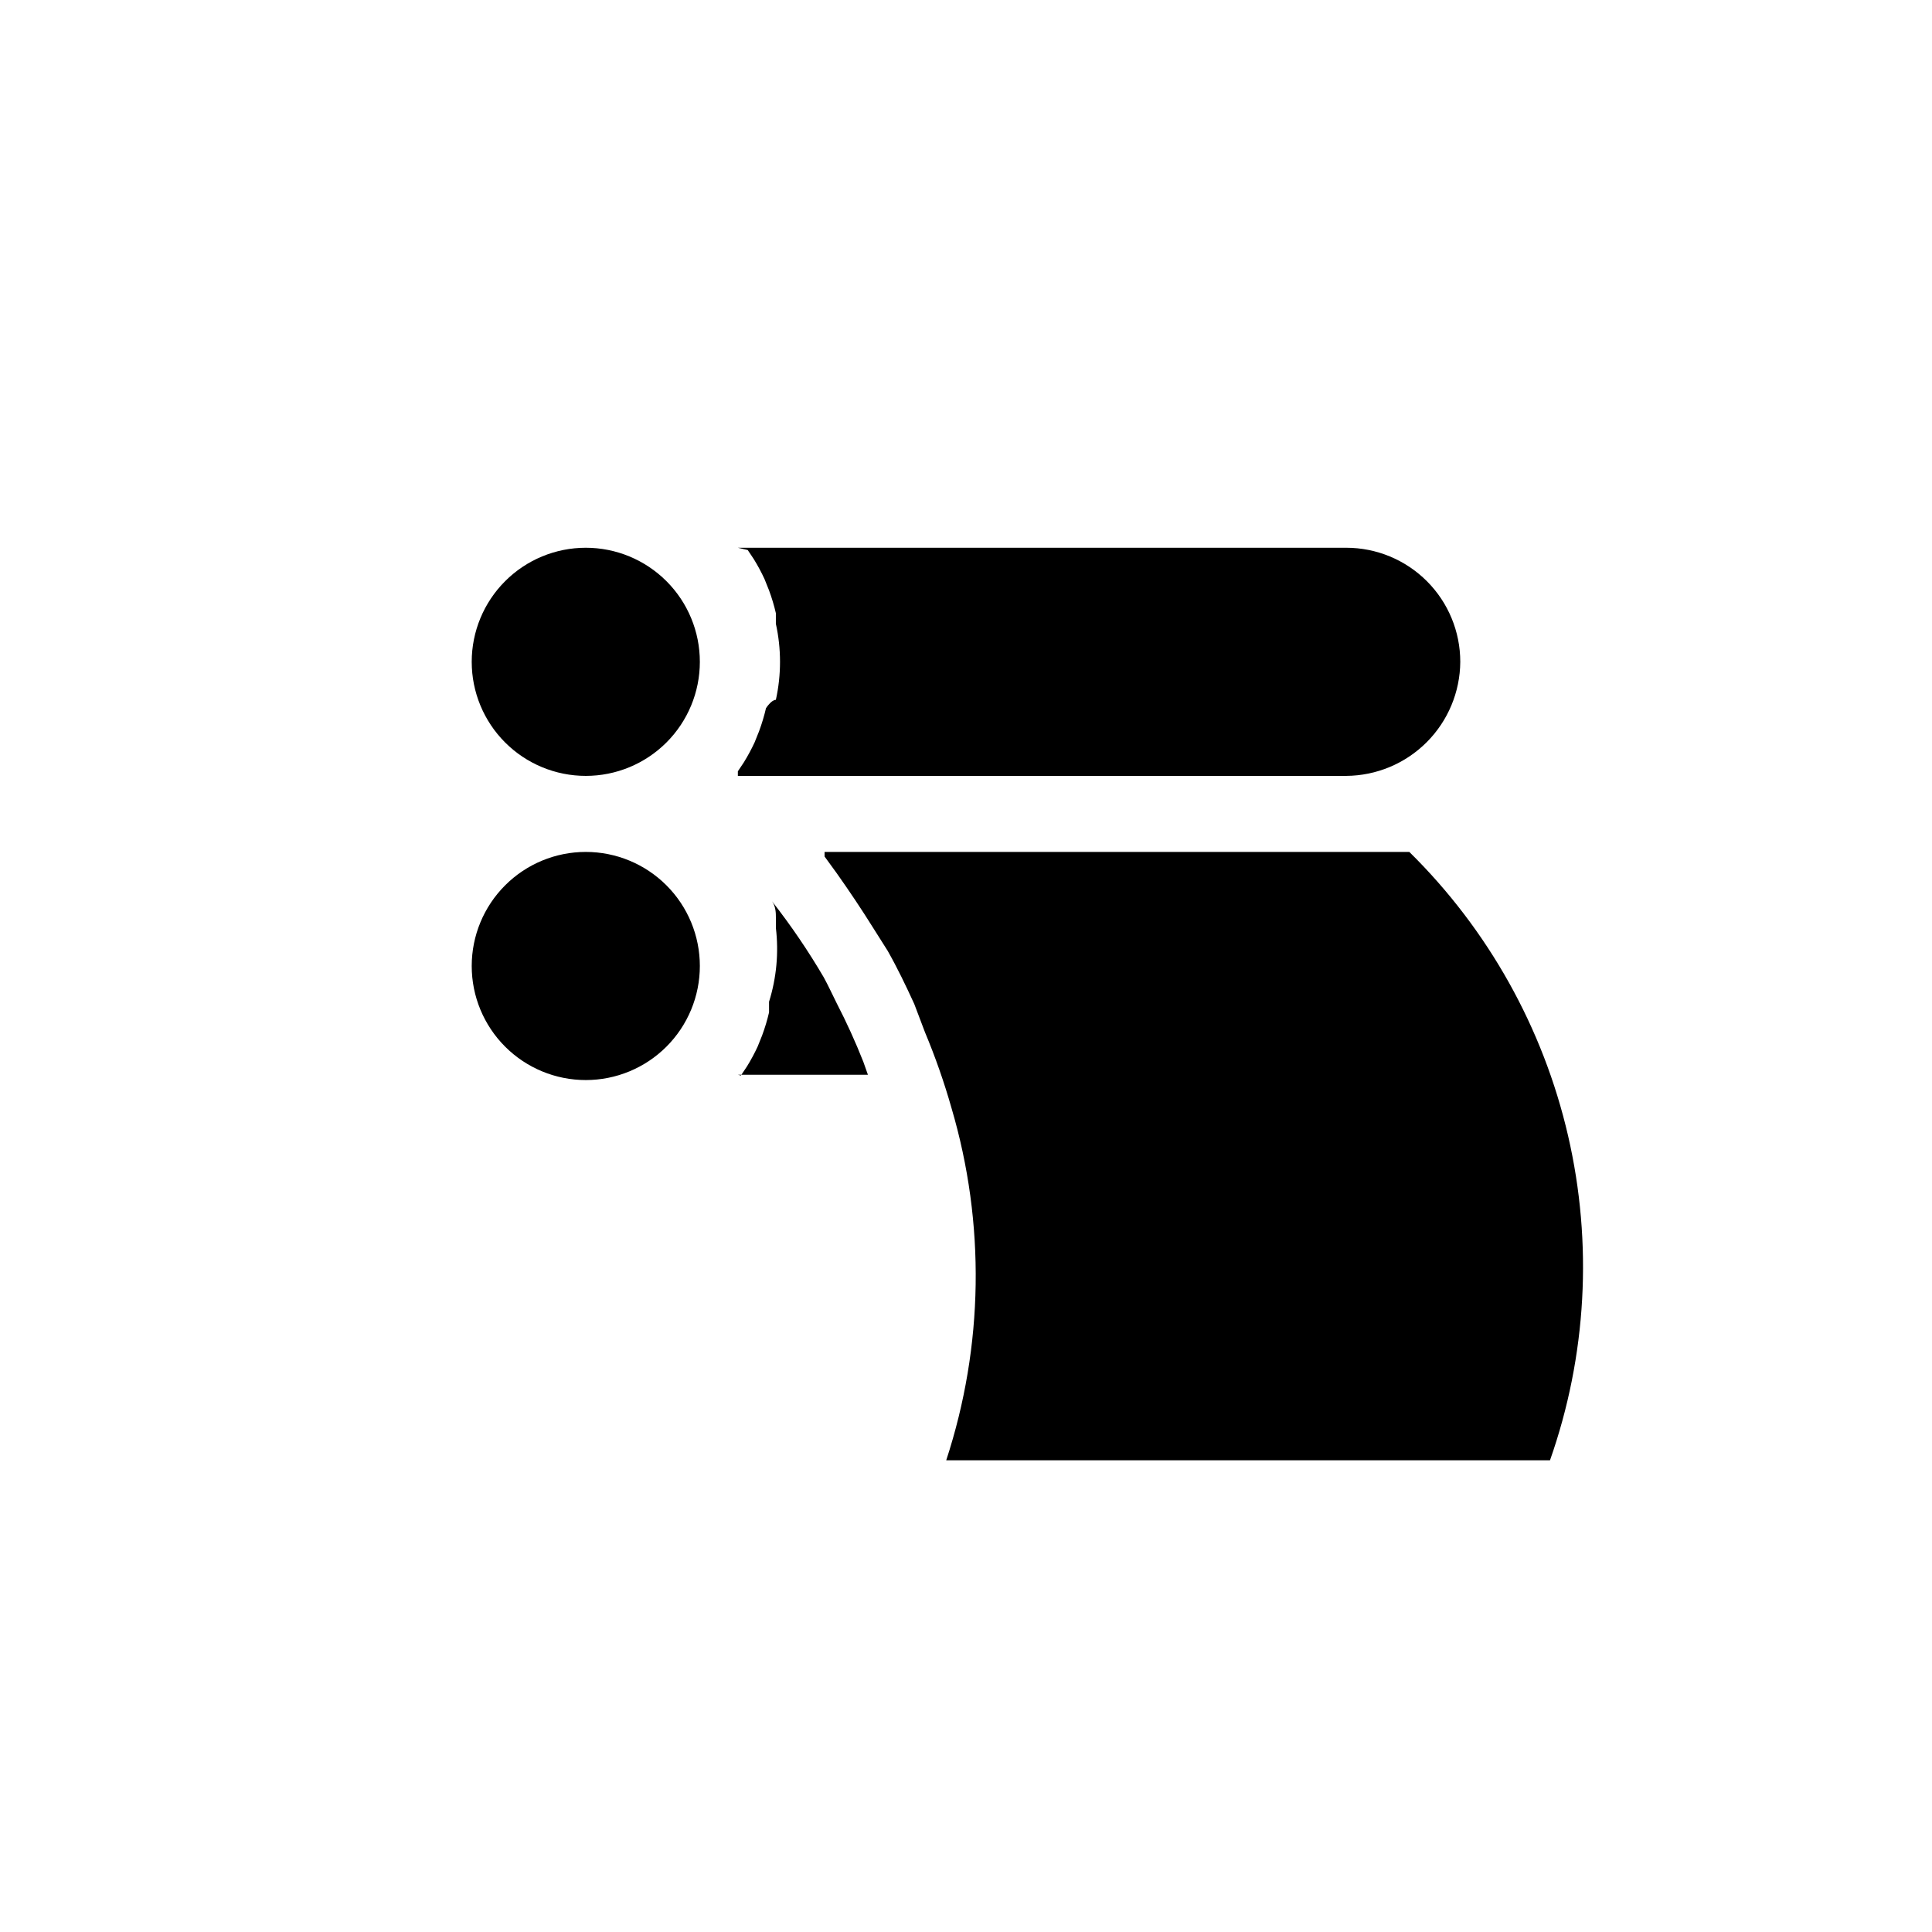 <?xml version="1.0" encoding="UTF-8"?>
<!-- Uploaded to: SVG Repo, www.svgrepo.com, Generator: SVG Repo Mixer Tools -->
<svg fill="#000000" width="800px" height="800px" version="1.1" viewBox="144 144 512 512" xmlns="http://www.w3.org/2000/svg">
 <path d="m500.76 289.16c8.016 0 15.703 3.184 21.375 8.855 5.668 5.668 8.852 13.355 8.852 21.375-0.051 8-3.254 15.656-8.91 21.316-5.66 5.656-13.316 8.859-21.316 8.91h-161.22v-1.211l1.613-2.418h-0.004c1.043-1.688 1.988-3.438 2.824-5.238l1.211-3.023h-0.004c0.73-1.973 1.336-3.992 1.812-6.043 0 0 1.414-2.219 2.621-2.219 1.465-6.637 1.465-13.516 0-20.152v-2.82c-0.477-2.051-1.082-4.07-1.812-6.047l-1.211-3.023c-0.836-1.801-1.777-3.551-2.82-5.238l-1.613-2.418-2.617-0.605zm-231.75 30.23c0-8.02 3.184-15.707 8.855-21.375 5.668-5.672 13.355-8.855 21.375-8.855 8.016 0 15.703 3.184 21.375 8.855 5.668 5.668 8.852 13.355 8.852 21.375 0 8.016-3.184 15.703-8.852 21.375-5.672 5.668-13.359 8.852-21.375 8.852-8.02 0-15.707-3.184-21.375-8.852-5.672-5.672-8.855-13.359-8.855-21.375zm0 80.609c0-8.02 3.184-15.707 8.855-21.375 5.668-5.672 13.355-8.855 21.375-8.855 8.016 0 15.703 3.184 21.375 8.855 5.668 5.668 8.852 13.355 8.852 21.375 0 8.016-3.184 15.703-8.852 21.375-5.672 5.668-13.359 8.852-21.375 8.852-8.02 0-15.707-3.184-21.375-8.852-5.672-5.672-8.855-13.359-8.855-21.375zm71.34 29.02 1.613-2.418c1.043-1.691 1.984-3.441 2.82-5.242l1.211-3.023h-0.004c0.734-1.973 1.34-3.992 1.816-6.043v-2.82-0.004c1.973-6.312 2.594-12.977 1.812-19.547v-2.82c0-1.008 0-2.82-1.008-4.231v-0.004c5.016 6.406 9.594 13.137 13.703 20.152 1.211 2.215 2.215 4.434 3.426 6.852v0.004c2.613 5.047 4.969 10.227 7.055 15.516l1.211 3.426h-34.461zm214.42 101.97h-160.01c9.918-30.238 10.41-62.777 1.41-93.305-1.945-6.852-4.301-13.582-7.051-20.152l-2.824-7.457c-2.215-4.836-4.434-9.473-7.055-14.105l-3.824-6.047c-3.023-4.836-6.246-9.672-9.672-14.508l-3.223-4.434v-1.211h154.97-0.004c20.875 20.562 35.465 46.645 42.066 75.191 6.602 28.551 4.941 58.387-4.785 86.027z"/>
</svg>